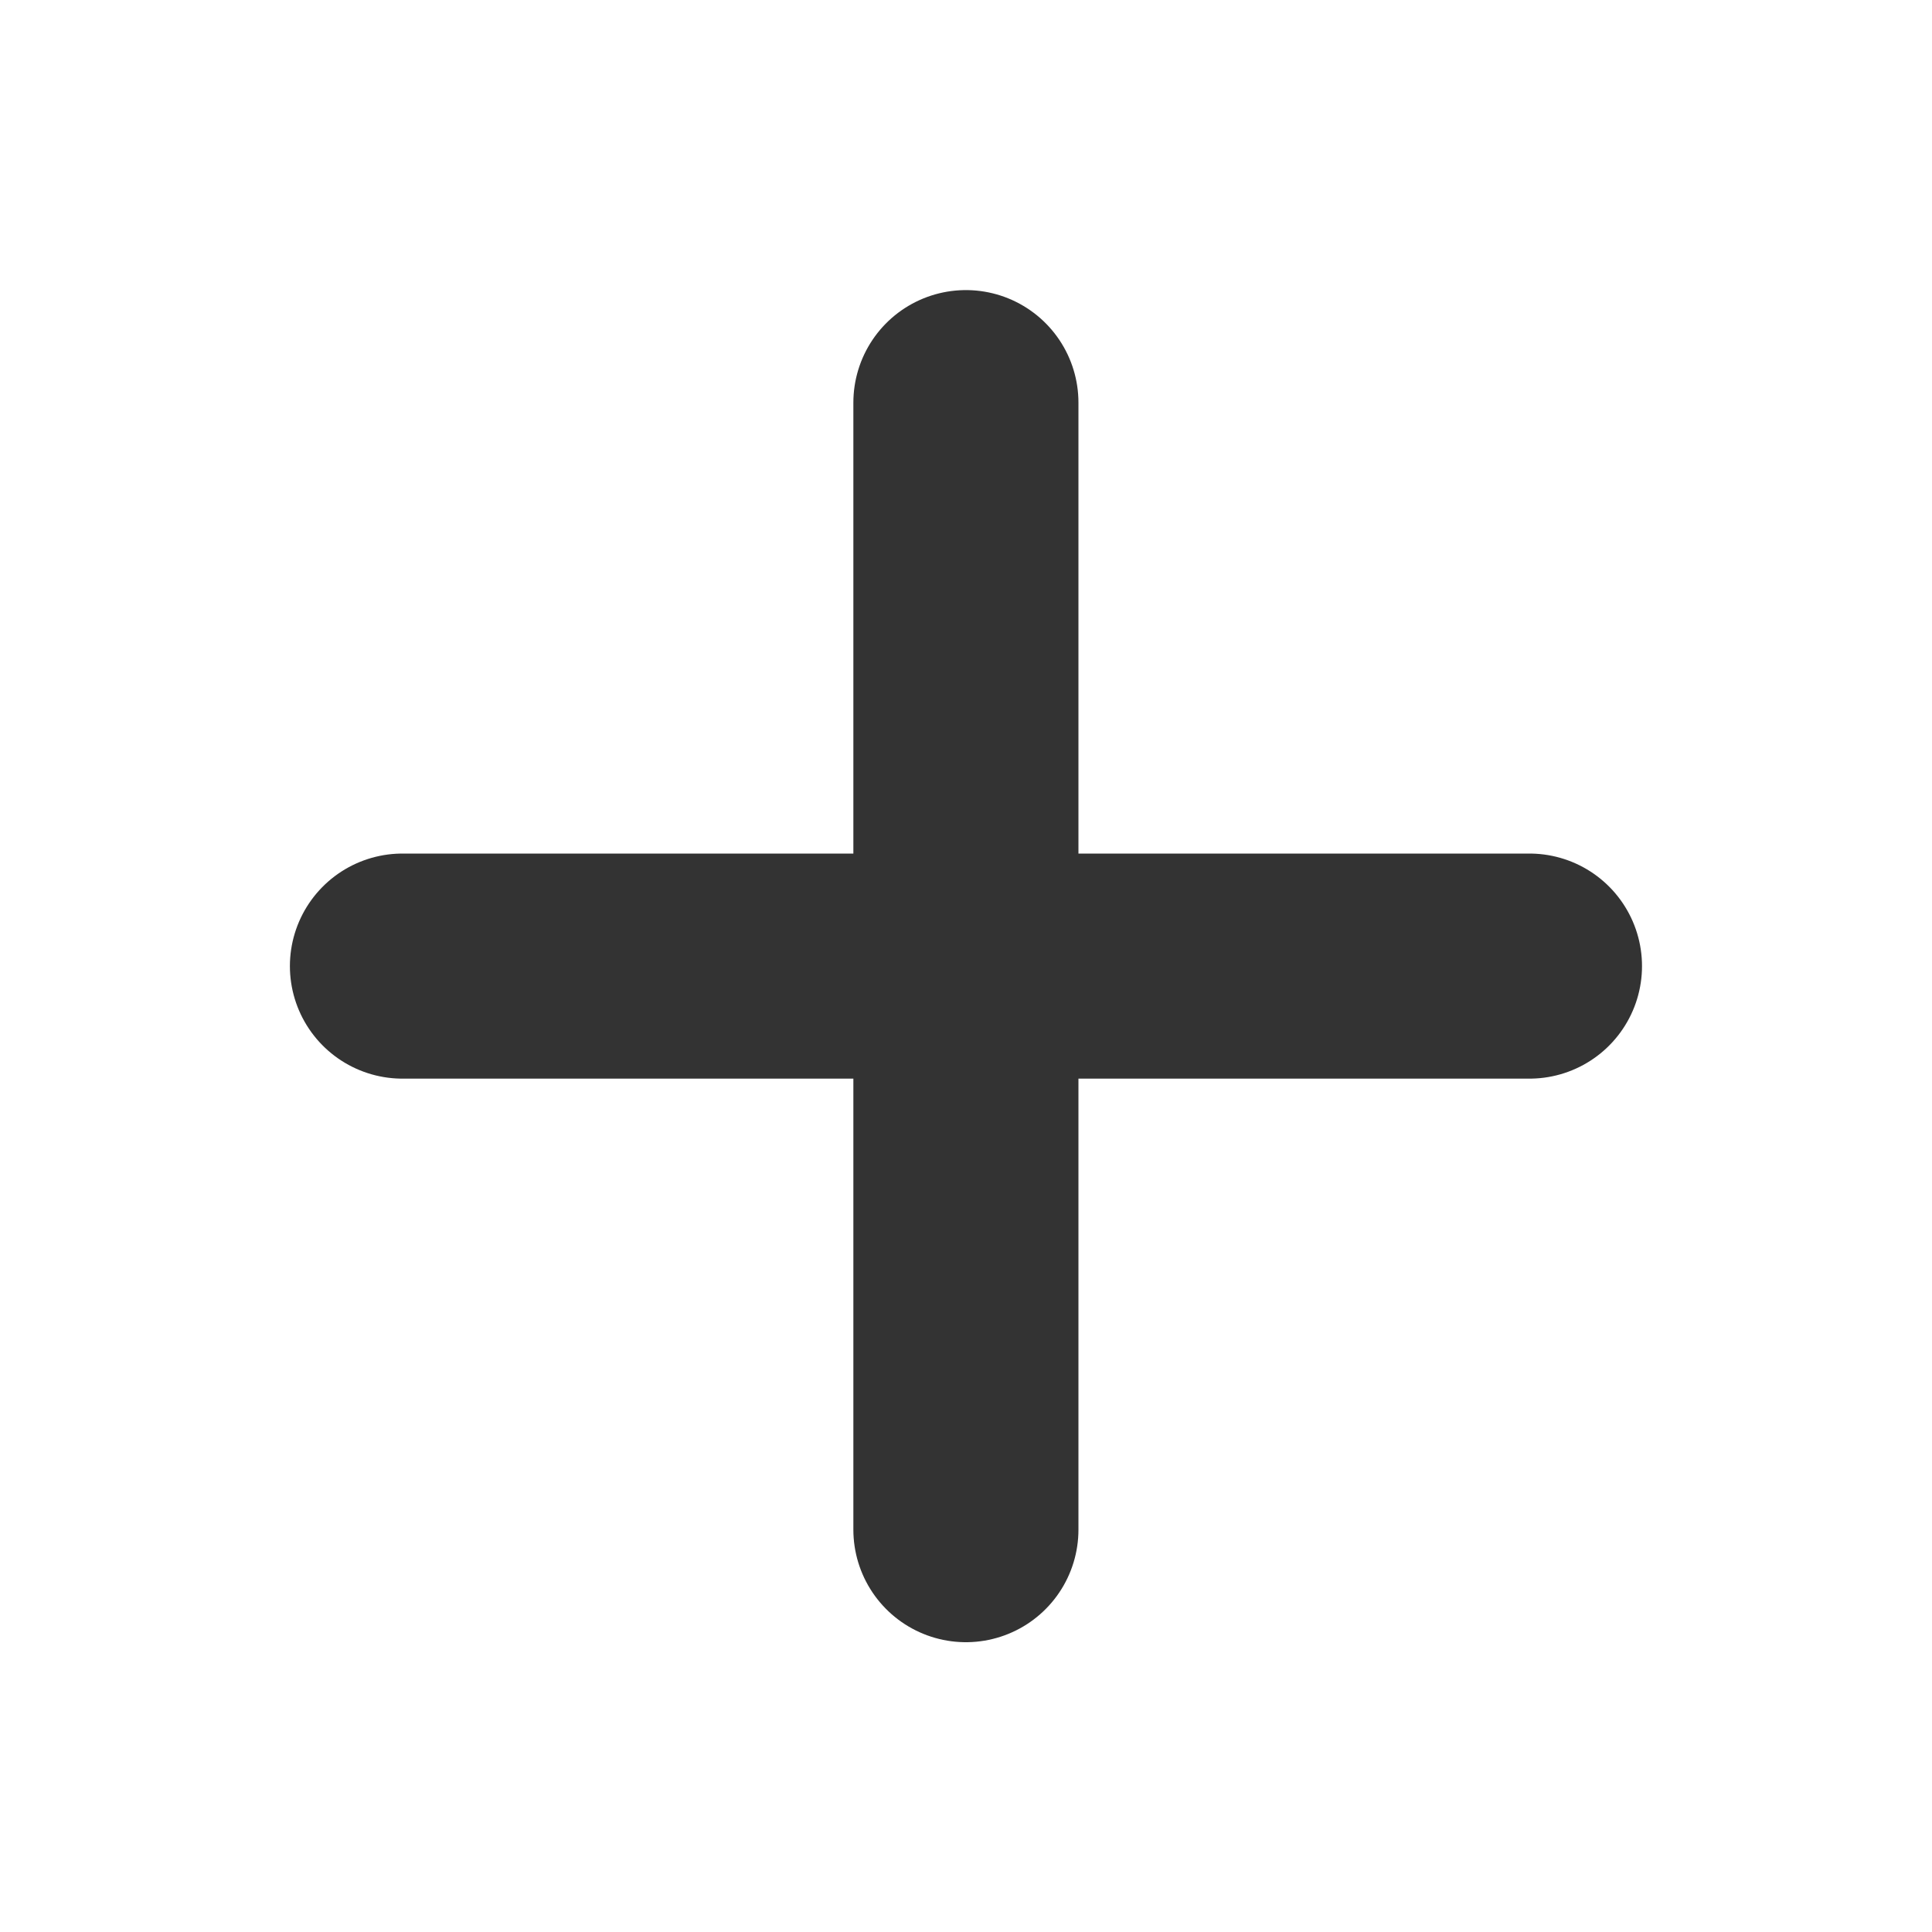 <svg width="20" height="20" viewBox="0 0 20 20" fill="none" xmlns="http://www.w3.org/2000/svg">
<path d="M4.166 10.001H15.833M9.999 15.835V4.168" stroke="#333333" stroke-width="2.33" stroke-linecap="round" stroke-linejoin="round"/>
</svg>
